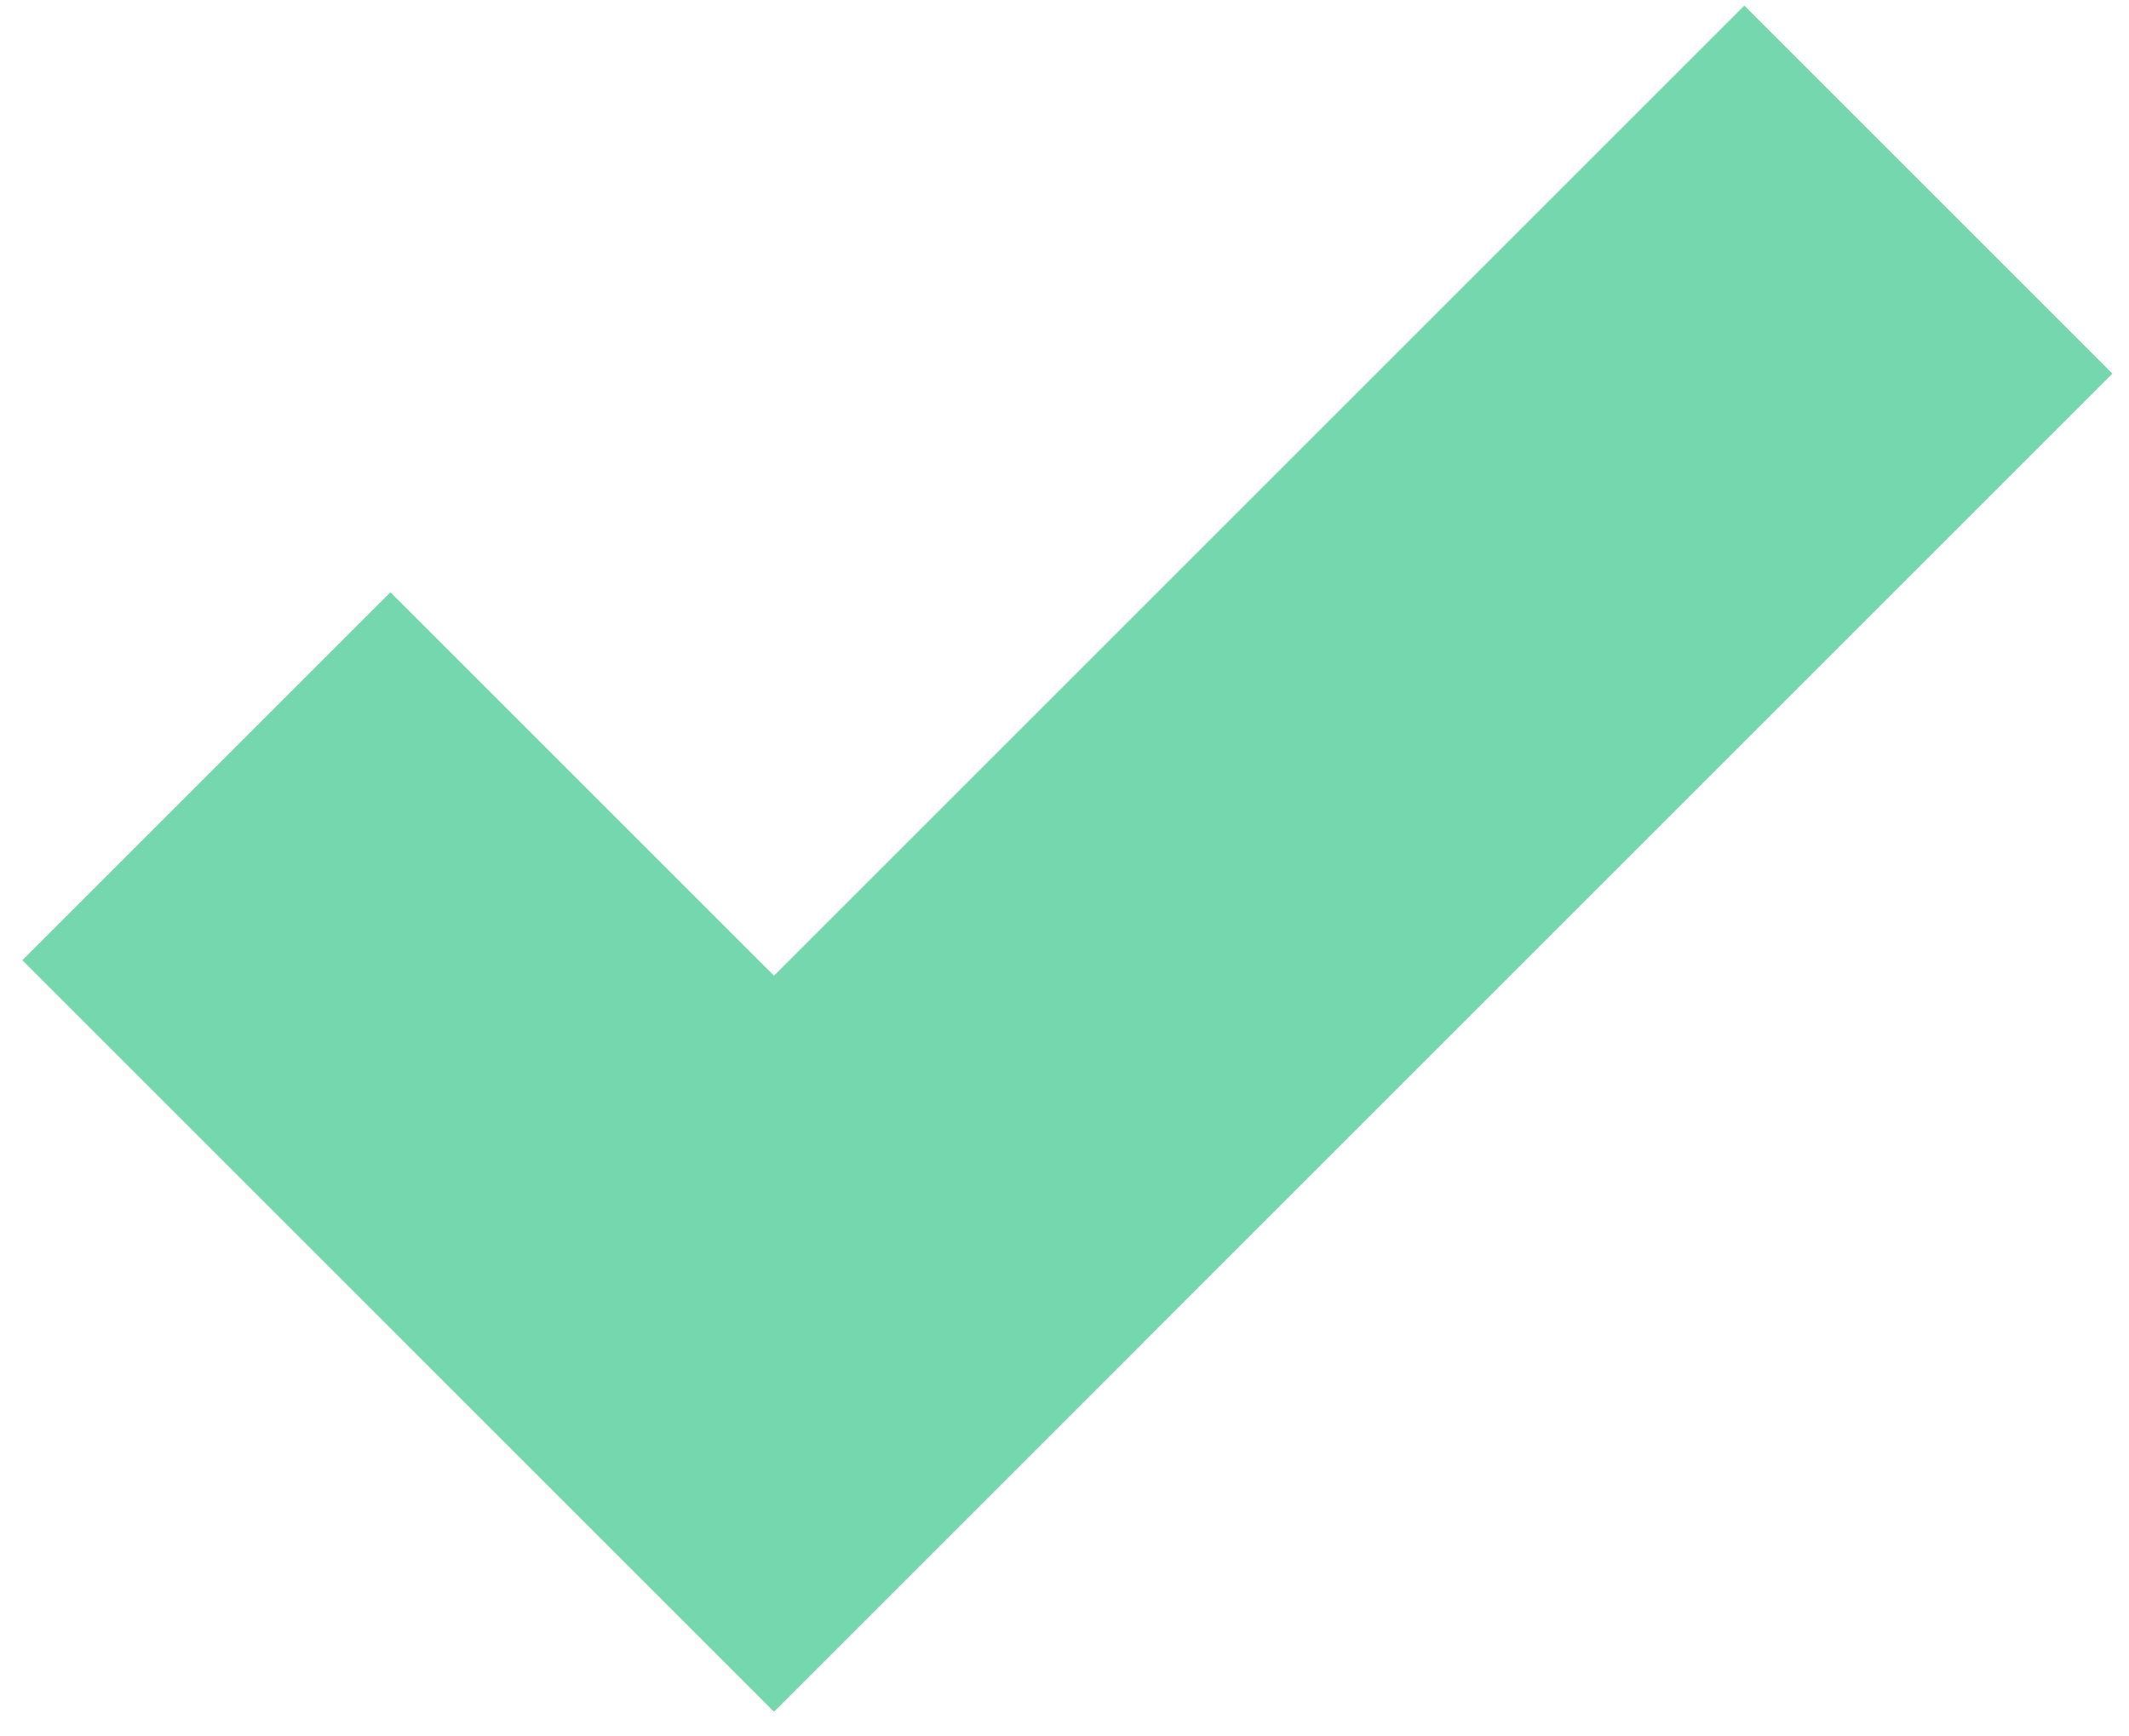 <svg width="76" height="62" viewBox="0 0 76 62" fill="none" xmlns="http://www.w3.org/2000/svg">
<path fill-rule="evenodd" clip-rule="evenodd" d="M14.49 47.977L14.489 47.978L27.628 61.117L27.629 61.116L27.63 61.117L40.769 47.978L40.768 47.977L75.406 13.339L62.267 0.2L27.629 34.838L13.938 21.147L0.799 34.286L14.49 47.977Z" fill="#74D7AD"/>
</svg>
